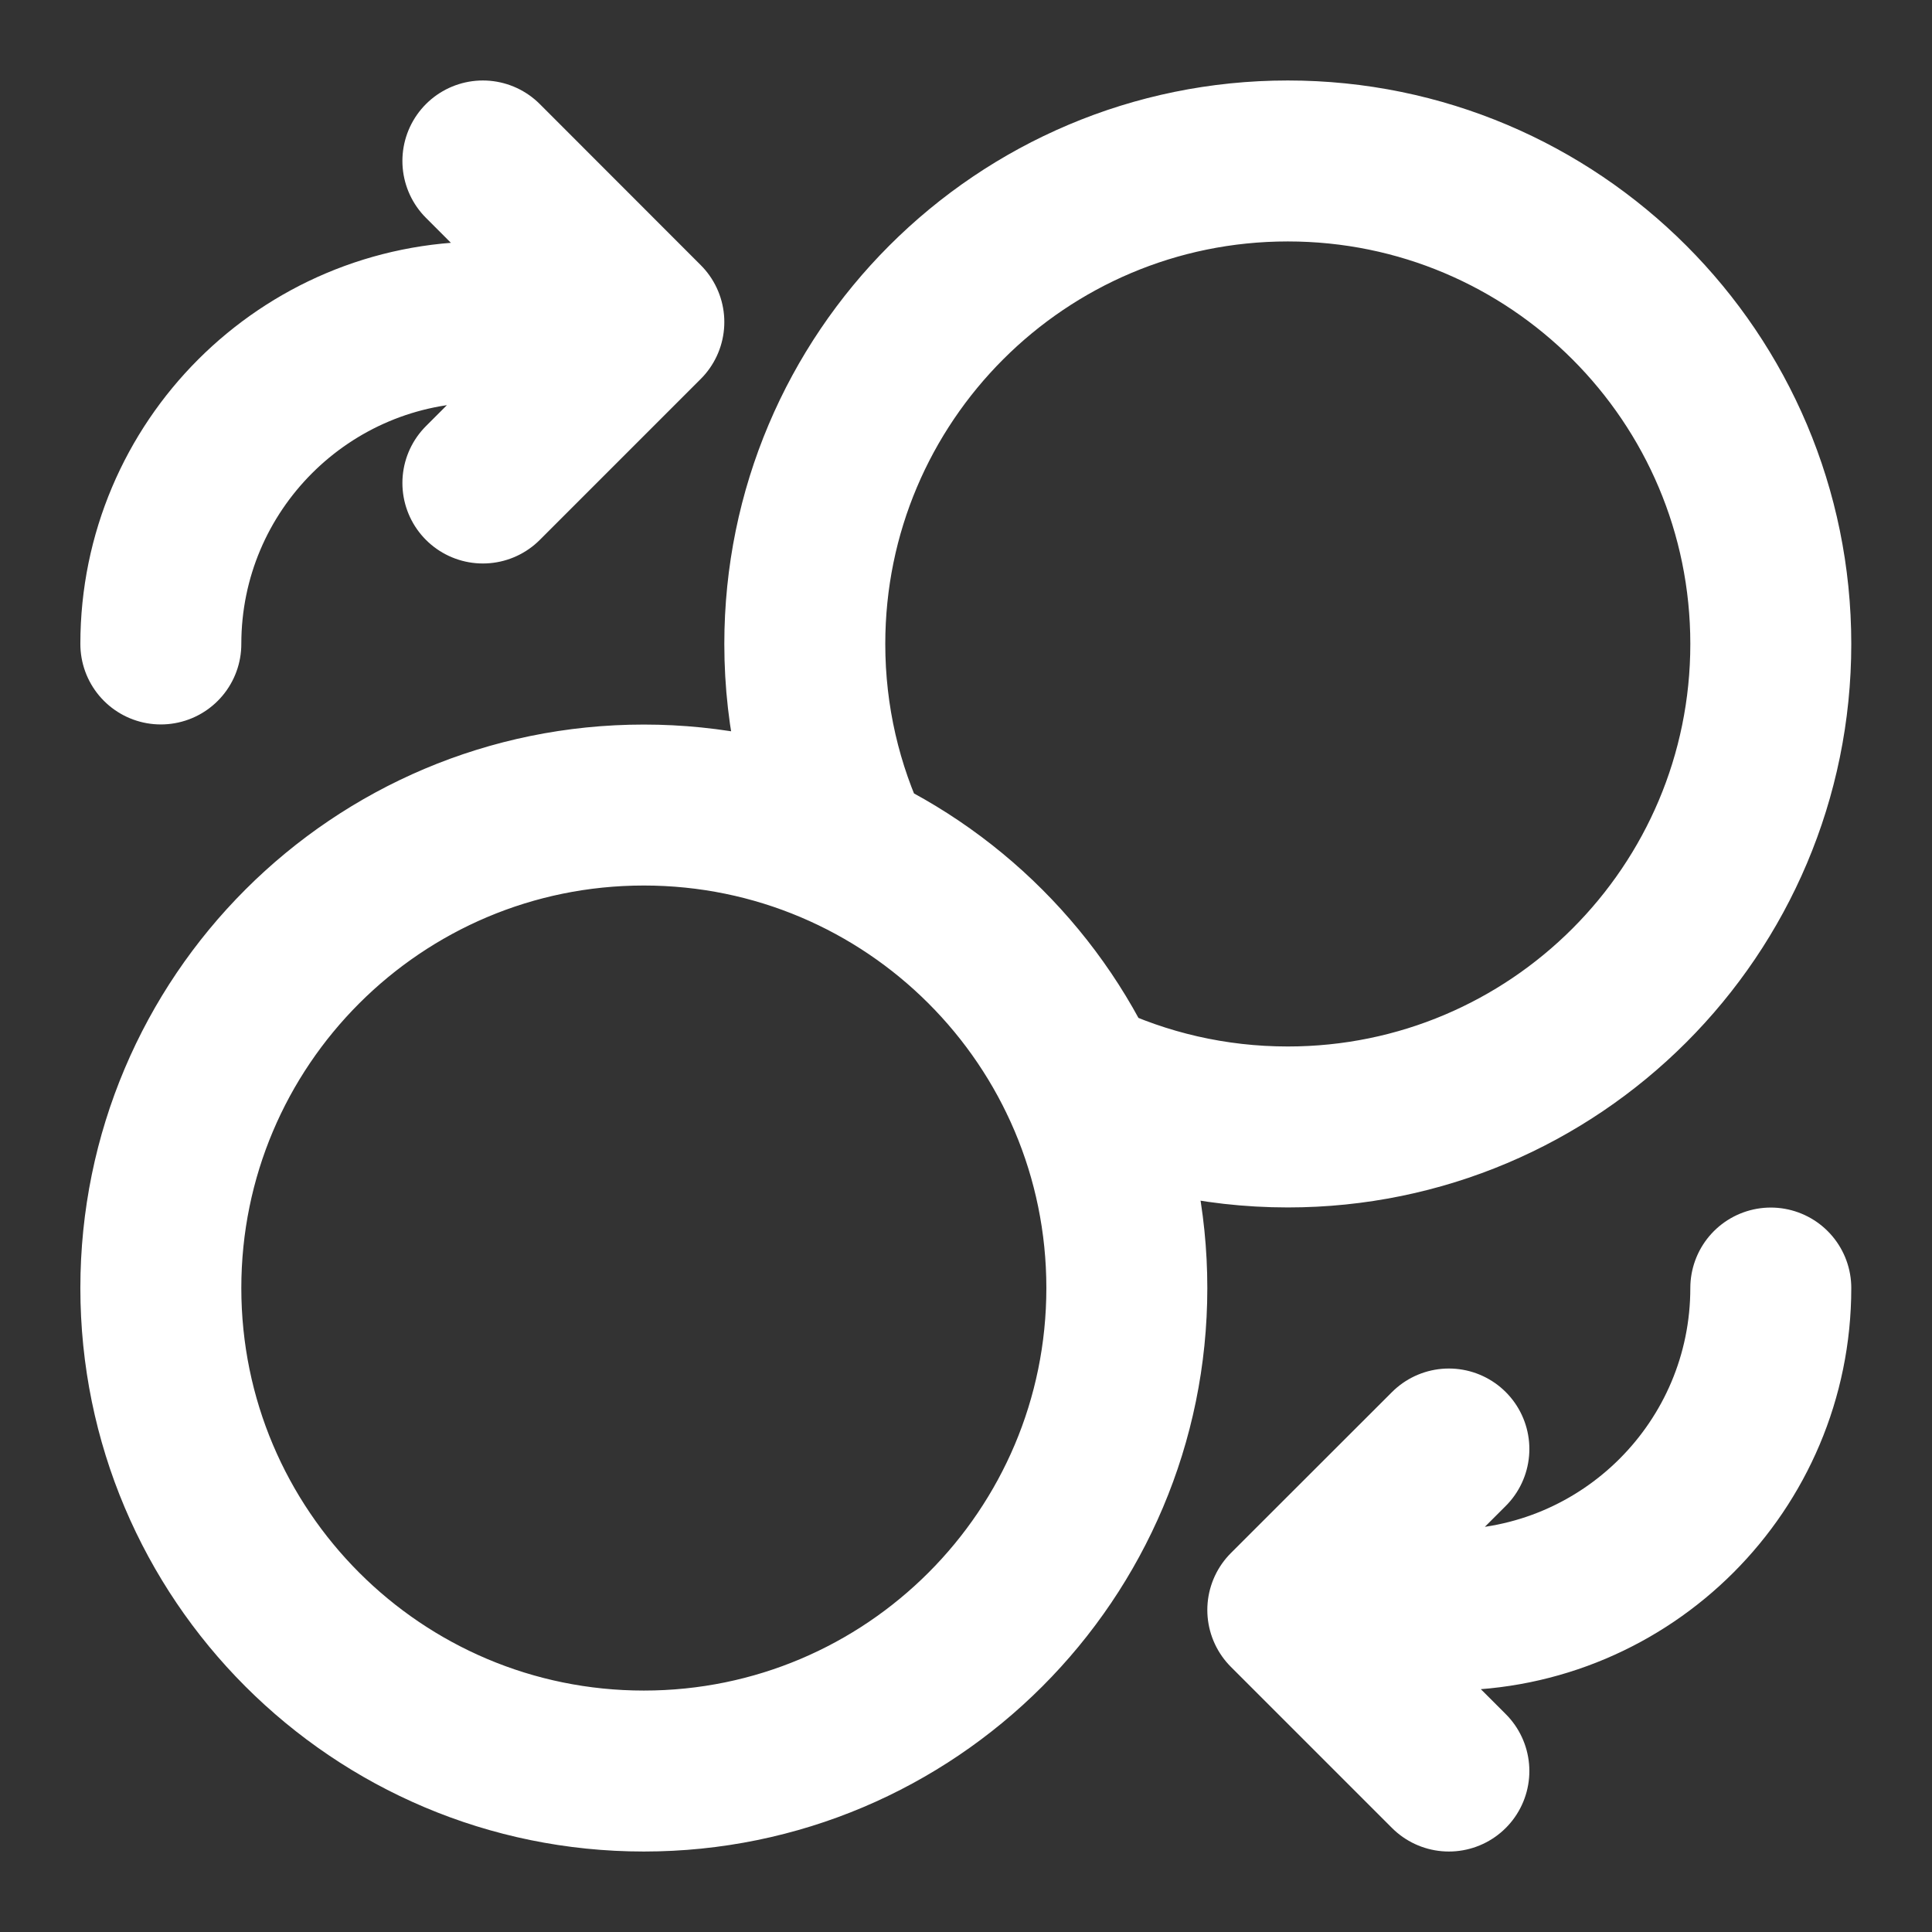 <svg width="16" height="16" viewBox="0 0 16 16" fill="none" xmlns="http://www.w3.org/2000/svg">
<rect x="0" y="0" width="16" height="16" fill="#333333" stroke="none"/>
<g clip-path="url(#clip0_507_718)">
<path d="M3.999 4L5.332 2.667M5.332 2.667L3.999 1.333M5.332 2.667H3.999C2.526 2.667 1.332 3.86 1.332 5.333M11.999 12L10.665 13.333M10.665 13.333L11.999 14.667M10.665 13.333H11.999C13.472 13.333 14.665 12.139 14.665 10.667M8.943 8.945C9.465 9.194 10.049 9.333 10.665 9.333C12.874 9.333 14.665 7.542 14.665 5.333C14.665 3.124 12.874 1.333 10.665 1.333C8.456 1.333 6.665 3.124 6.665 5.333C6.665 5.95 6.805 6.534 7.054 7.055M9.332 10.667C9.332 12.876 7.541 14.667 5.332 14.667C3.123 14.667 1.332 12.876 1.332 10.667C1.332 8.457 3.123 6.667 5.332 6.667C7.541 6.667 9.332 8.457 9.332 10.667Z" stroke="white" stroke-width="1.333" stroke-linecap="round" stroke-linejoin="round"/>
</g>
<defs>
<clipPath id="clip0_507_718">
<rect width="16" height="16" fill="white"/>
</clipPath>
</defs>
</svg>
